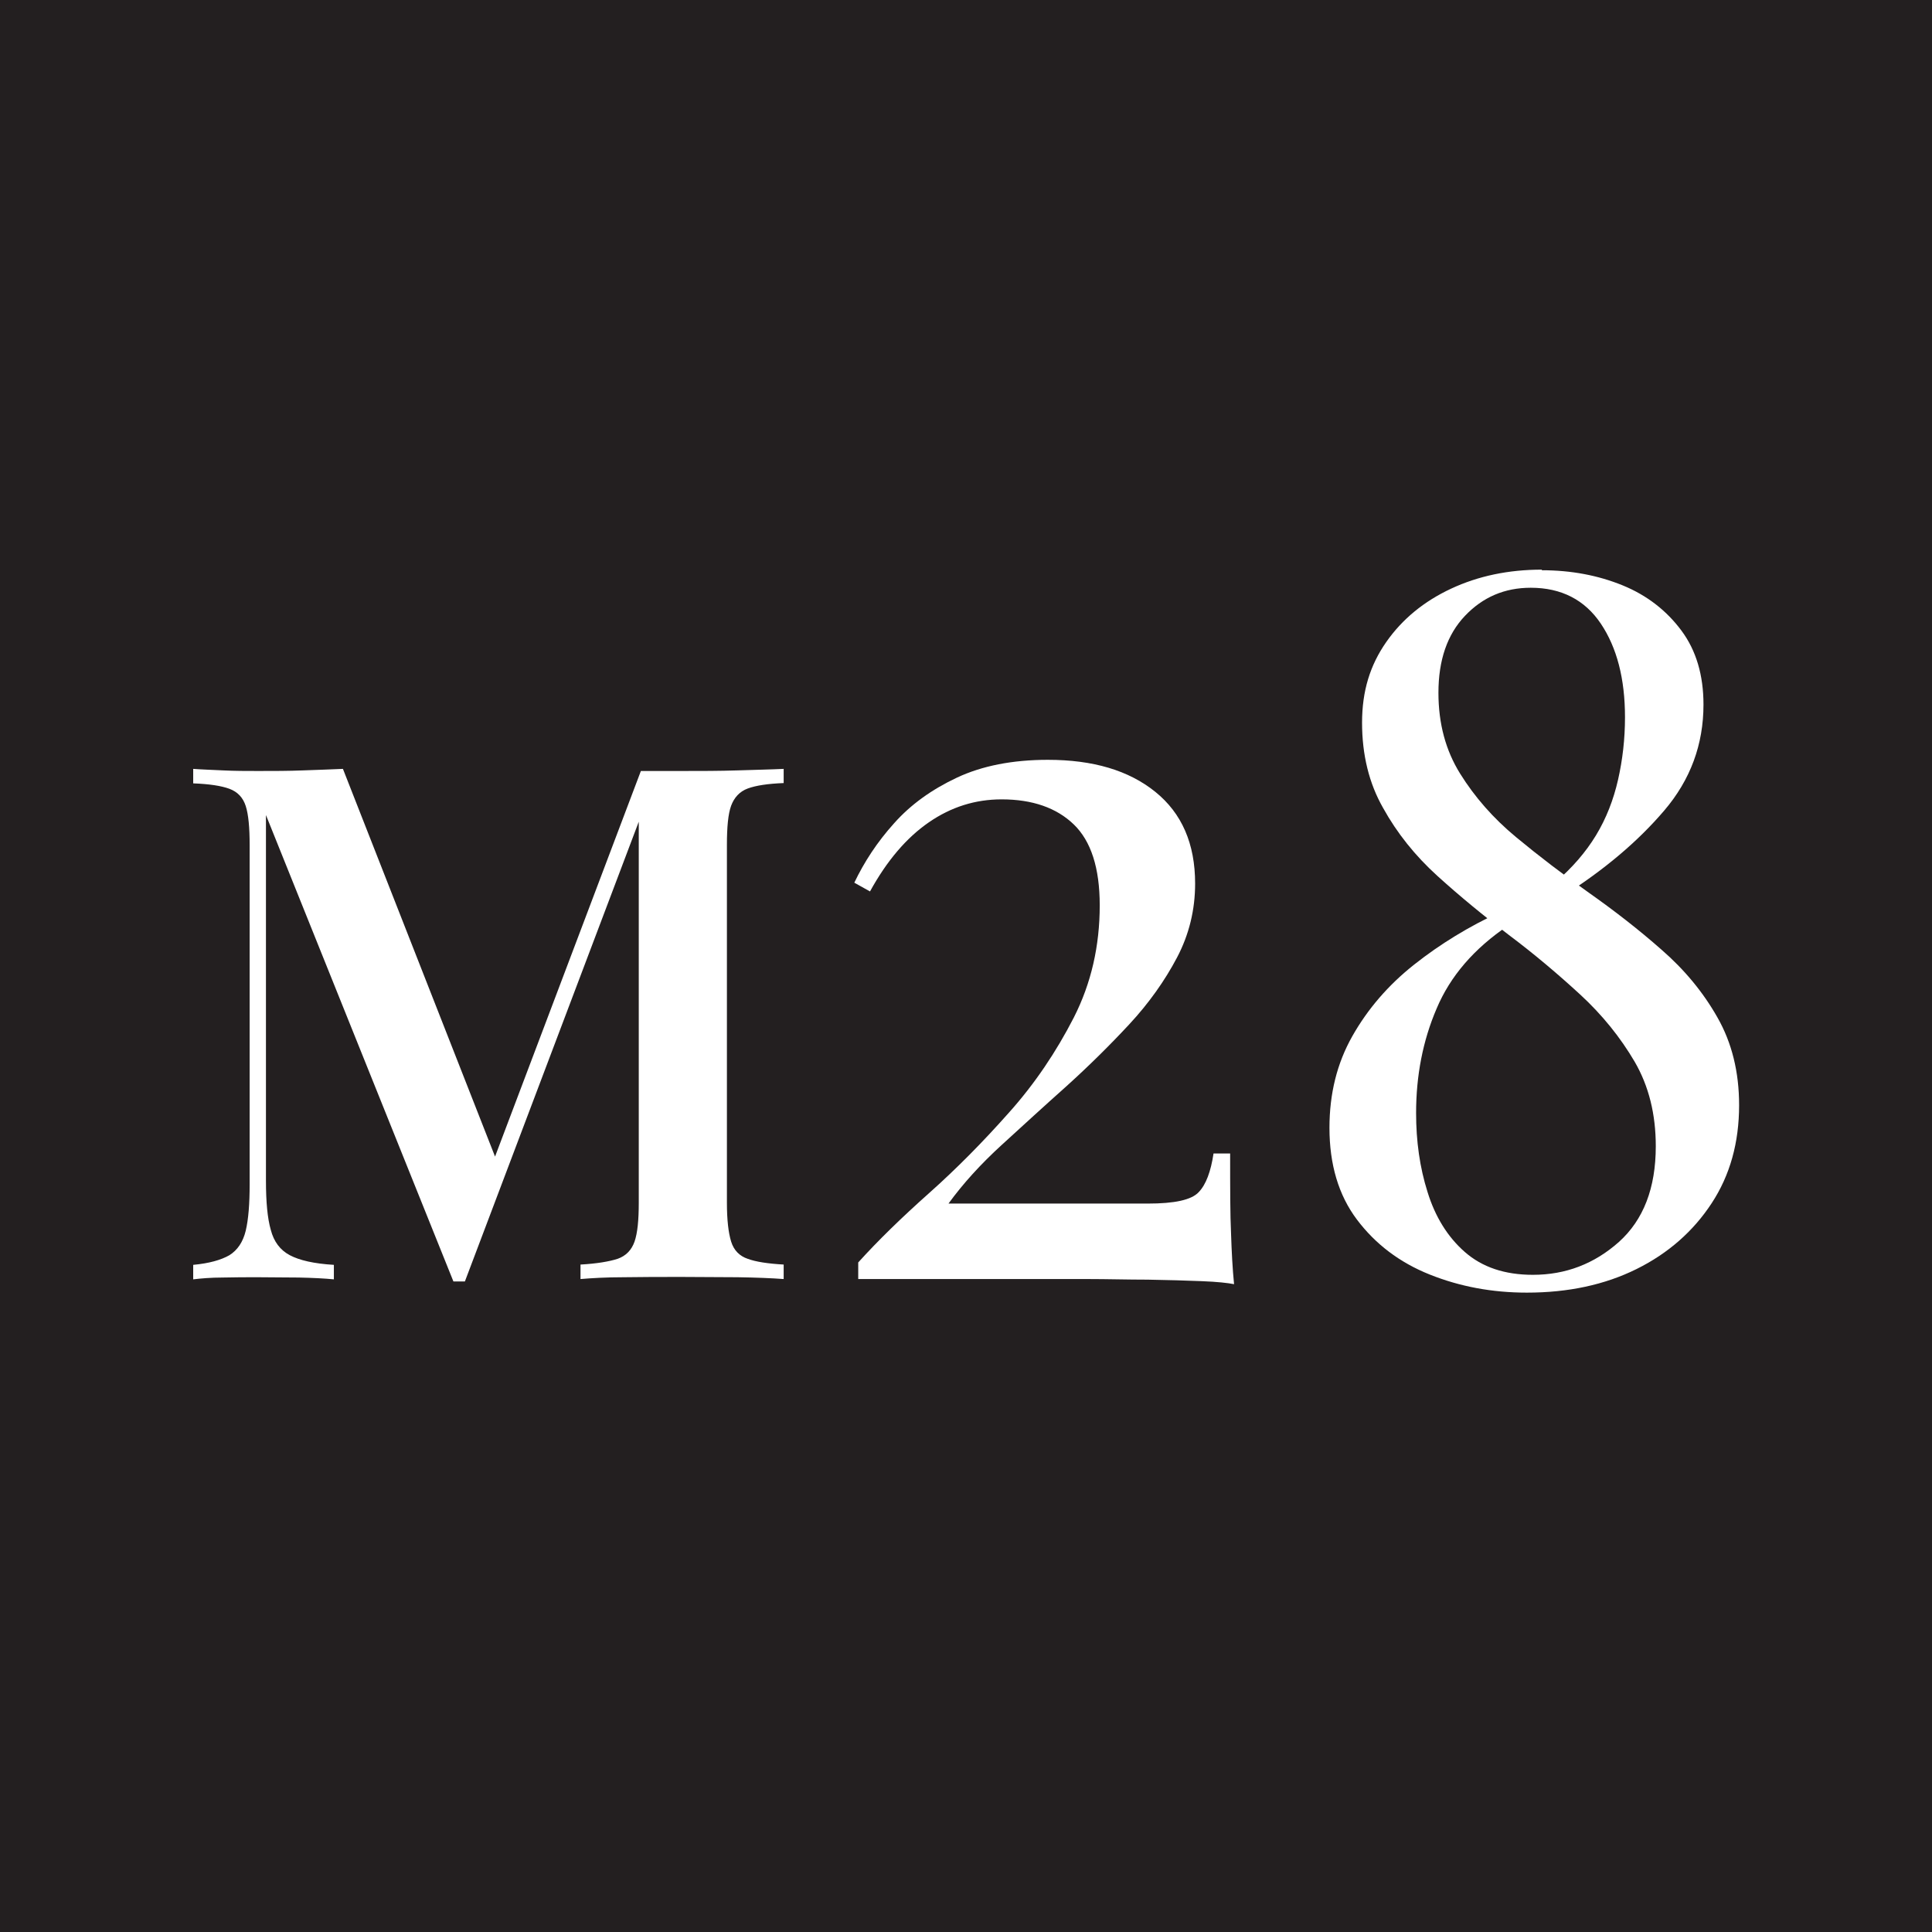 <svg viewBox="0 0 64 64.01" xmlns="http://www.w3.org/2000/svg" data-name="Layer 1" id="Layer_1">
  <defs>
    <style>
      .cls-1 {
        fill: #231f20;
      }

      .cls-2 {
        fill: #fff;
      }
    </style>
  </defs>
  <rect height="64.01" width="64" y="0" class="cls-1"></rect>
  <g>
    <path d="M25.96,25.46v.48c-.52.02-.92.08-1.19.18-.27.1-.45.3-.55.57s-.14.71-.14,1.3v11.85c0,.57.05,1,.14,1.29s.28.48.55.57c.27.1.67.16,1.19.19v.48c-.4-.03-.9-.05-1.52-.06-.61,0-1.23-.01-1.85-.01-.68,0-1.32,0-1.92.01-.6,0-1.08.03-1.44.06v-.48c.54-.03.95-.1,1.23-.19.28-.1.46-.29.56-.57.1-.29.14-.72.14-1.29v-13.04l.14.05-5.9,15.6h-.38l-6.21-15.45v12.11c0,.7.05,1.25.16,1.63.1.39.31.67.63.84s.8.28,1.46.32v.48c-.3-.03-.69-.05-1.16-.06-.47,0-.92-.01-1.35-.01-.38,0-.77,0-1.17.01-.4,0-.73.03-.98.06v-.48c.53-.05.92-.16,1.2-.32.27-.17.45-.44.54-.81.09-.38.13-.89.13-1.54v-11.23c0-.59-.04-1.02-.13-1.3s-.27-.47-.54-.57c-.27-.1-.67-.16-1.2-.18v-.48c.25.02.58.03.98.05s.79.02,1.17.02c.51,0,1.01,0,1.5-.02s.93-.03,1.31-.05l5.23,13.33-.5.33,5.14-13.59h1.36c.62,0,1.24,0,1.85-.02.61-.02,1.12-.03,1.52-.05Z" class="cls-2"></path>
    <g>
      <path d="M34.71,25.17c1.5,0,2.68.35,3.56,1.06.88.71,1.32,1.72,1.32,3.04,0,.87-.2,1.69-.6,2.45s-.93,1.51-1.58,2.21c-.65.7-1.35,1.39-2.08,2.05-.74.66-1.45,1.31-2.15,1.95s-1.28,1.28-1.76,1.94h6.6c.89,0,1.45-.12,1.69-.38.24-.25.4-.68.49-1.28h.55c0,1.15,0,2.03.03,2.65.02.62.05,1.18.1,1.68-.2-.04-.55-.08-1.07-.1-.52-.02-1.12-.04-1.79-.05-.67,0-1.33-.02-1.98-.02h-7.61v-.55c.65-.72,1.43-1.48,2.34-2.29.91-.81,1.79-1.7,2.65-2.67.86-.96,1.57-2.02,2.15-3.15.58-1.14.86-2.38.86-3.72,0-1.24-.29-2.13-.86-2.68-.57-.55-1.37-.83-2.39-.83-.87,0-1.67.25-2.41.76s-1.39,1.27-1.95,2.29l-.52-.29c.33-.69.76-1.35,1.32-1.97.55-.62,1.25-1.12,2.08-1.51.83-.39,1.84-.59,3.01-.59Z" class="cls-2"></path>
      <path d="M51.07,18.89c.98,0,1.87.17,2.68.5s1.46.84,1.95,1.5.73,1.48.73,2.45c0,1.32-.43,2.49-1.3,3.51s-1.98,1.96-3.35,2.83l-.26-.45c.56-.48,1.01-1,1.35-1.56s.58-1.18.73-1.84c.15-.66.23-1.35.23-2.07,0-1.28-.27-2.31-.8-3.1-.53-.79-1.31-1.19-2.32-1.19-.87,0-1.59.31-2.18.93s-.88,1.47-.88,2.55c0,1.02.24,1.91.72,2.68.48.77,1.09,1.47,1.85,2.1.76.63,1.56,1.24,2.41,1.84s1.65,1.22,2.41,1.89c.76.66,1.38,1.41,1.85,2.24.48.84.72,1.81.72,2.91,0,1.24-.3,2.32-.91,3.25-.61.93-1.44,1.66-2.49,2.18-1.05.52-2.26.78-3.63.78-1.15,0-2.22-.2-3.22-.6-1-.4-1.8-1.01-2.41-1.82-.61-.81-.91-1.83-.91-3.04,0-1.13.25-2.14.76-3.04.51-.9,1.19-1.69,2.05-2.37s1.81-1.26,2.85-1.74l.26.45c-1.13.76-1.92,1.68-2.37,2.75-.46,1.07-.68,2.23-.68,3.46,0,.93.12,1.8.38,2.62.25.81.66,1.48,1.23,1.98.58.51,1.33.76,2.26.76,1.08,0,2.03-.36,2.85-1.09.81-.73,1.22-1.78,1.22-3.17,0-1.06-.23-1.99-.7-2.8-.47-.8-1.07-1.55-1.81-2.23-.74-.68-1.52-1.34-2.36-1.97-.83-.63-1.62-1.28-2.36-1.95-.74-.67-1.34-1.42-1.8-2.25-.47-.82-.7-1.77-.7-2.83s.27-1.91.8-2.67,1.25-1.35,2.15-1.77c.9-.42,1.9-.63,3.01-.63Z" class="cls-2"></path>
    </g>
  </g>
</svg>